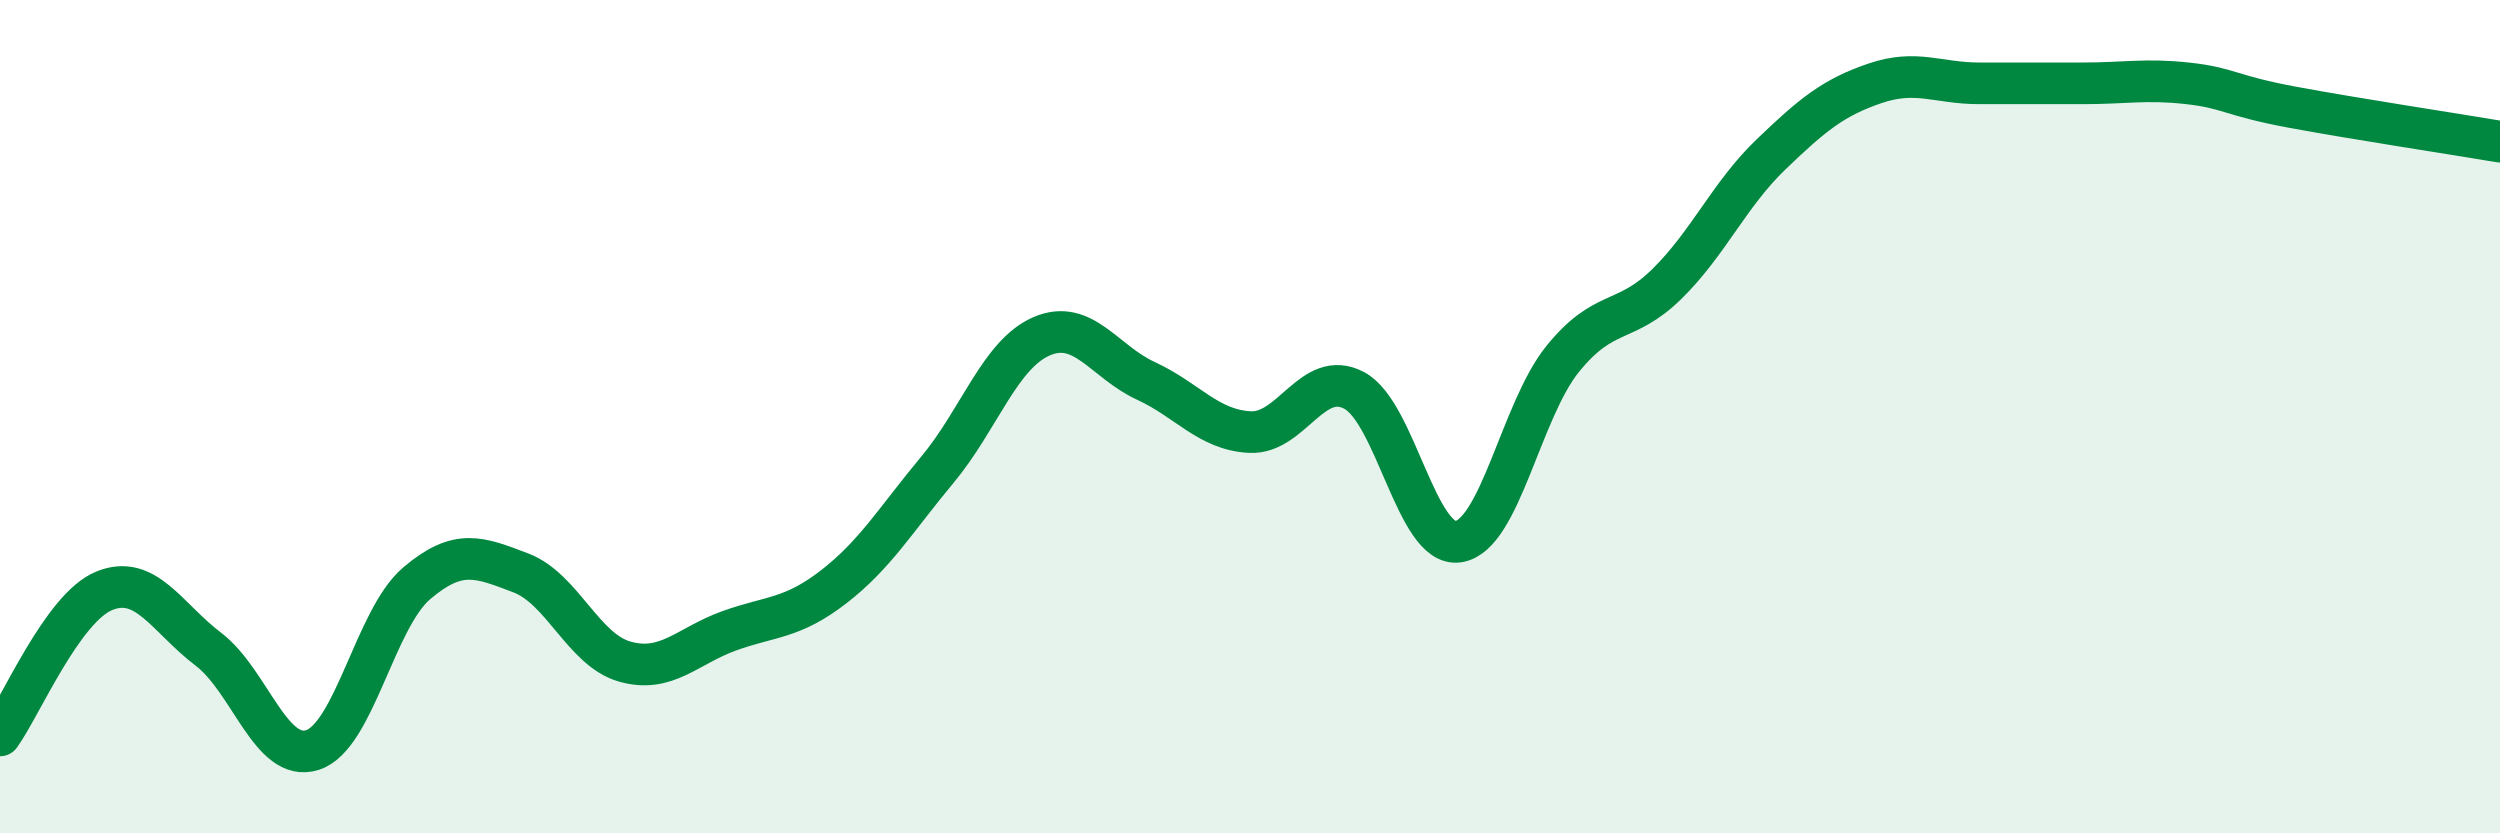 
    <svg width="60" height="20" viewBox="0 0 60 20" xmlns="http://www.w3.org/2000/svg">
      <path
        d="M 0,17.65 C 0.5,16.96 1.5,14.59 2.5,14.18 C 3.5,13.77 4,14.82 5,15.58 C 6,16.34 6.5,18.32 7.5,18 C 8.5,17.68 9,14.85 10,14 C 11,13.15 11.5,13.37 12.5,13.75 C 13.5,14.13 14,15.6 15,15.88 C 16,16.16 16.5,15.5 17.5,15.14 C 18.5,14.78 19,14.86 20,14.09 C 21,13.32 21.5,12.47 22.5,11.27 C 23.5,10.07 24,8.5 25,8.07 C 26,7.64 26.5,8.68 27.5,9.14 C 28.5,9.6 29,10.32 30,10.37 C 31,10.42 31.5,8.84 32.5,9.37 C 33.5,9.9 34,13.15 35,13 C 36,12.85 36.5,9.86 37.5,8.62 C 38.5,7.38 39,7.8 40,6.82 C 41,5.84 41.5,4.67 42.5,3.71 C 43.5,2.75 44,2.34 45,2 C 46,1.66 46.5,2 47.5,2 C 48.5,2 49,2 50,2 C 51,2 51.5,1.89 52.5,2 C 53.5,2.11 53.5,2.29 55,2.57 C 56.5,2.85 59,3.23 60,3.4L60 20L0 20Z"
        fill="#008740"
        opacity="0.1"
        stroke-linecap="round"
        stroke-linejoin="round"
      />
      <path
        d="M 0,17.65 C 0.5,16.96 1.5,14.59 2.5,14.18 C 3.5,13.77 4,14.82 5,15.58 C 6,16.34 6.5,18.32 7.5,18 C 8.5,17.68 9,14.85 10,14 C 11,13.15 11.5,13.37 12.5,13.75 C 13.5,14.13 14,15.6 15,15.88 C 16,16.16 16.5,15.5 17.5,15.14 C 18.5,14.78 19,14.86 20,14.09 C 21,13.32 21.5,12.47 22.5,11.27 C 23.5,10.07 24,8.5 25,8.07 C 26,7.64 26.5,8.68 27.5,9.14 C 28.5,9.6 29,10.32 30,10.37 C 31,10.42 31.5,8.84 32.5,9.37 C 33.5,9.9 34,13.15 35,13 C 36,12.85 36.5,9.86 37.5,8.62 C 38.5,7.38 39,7.8 40,6.82 C 41,5.84 41.5,4.67 42.5,3.71 C 43.5,2.75 44,2.34 45,2 C 46,1.66 46.5,2 47.5,2 C 48.5,2 49,2 50,2 C 51,2 51.5,1.89 52.5,2 C 53.5,2.11 53.5,2.29 55,2.57 C 56.5,2.85 59,3.23 60,3.4"
        stroke="#008740"
        stroke-width="1"
        fill="none"
        stroke-linecap="round"
        stroke-linejoin="round"
      />
    </svg>
  